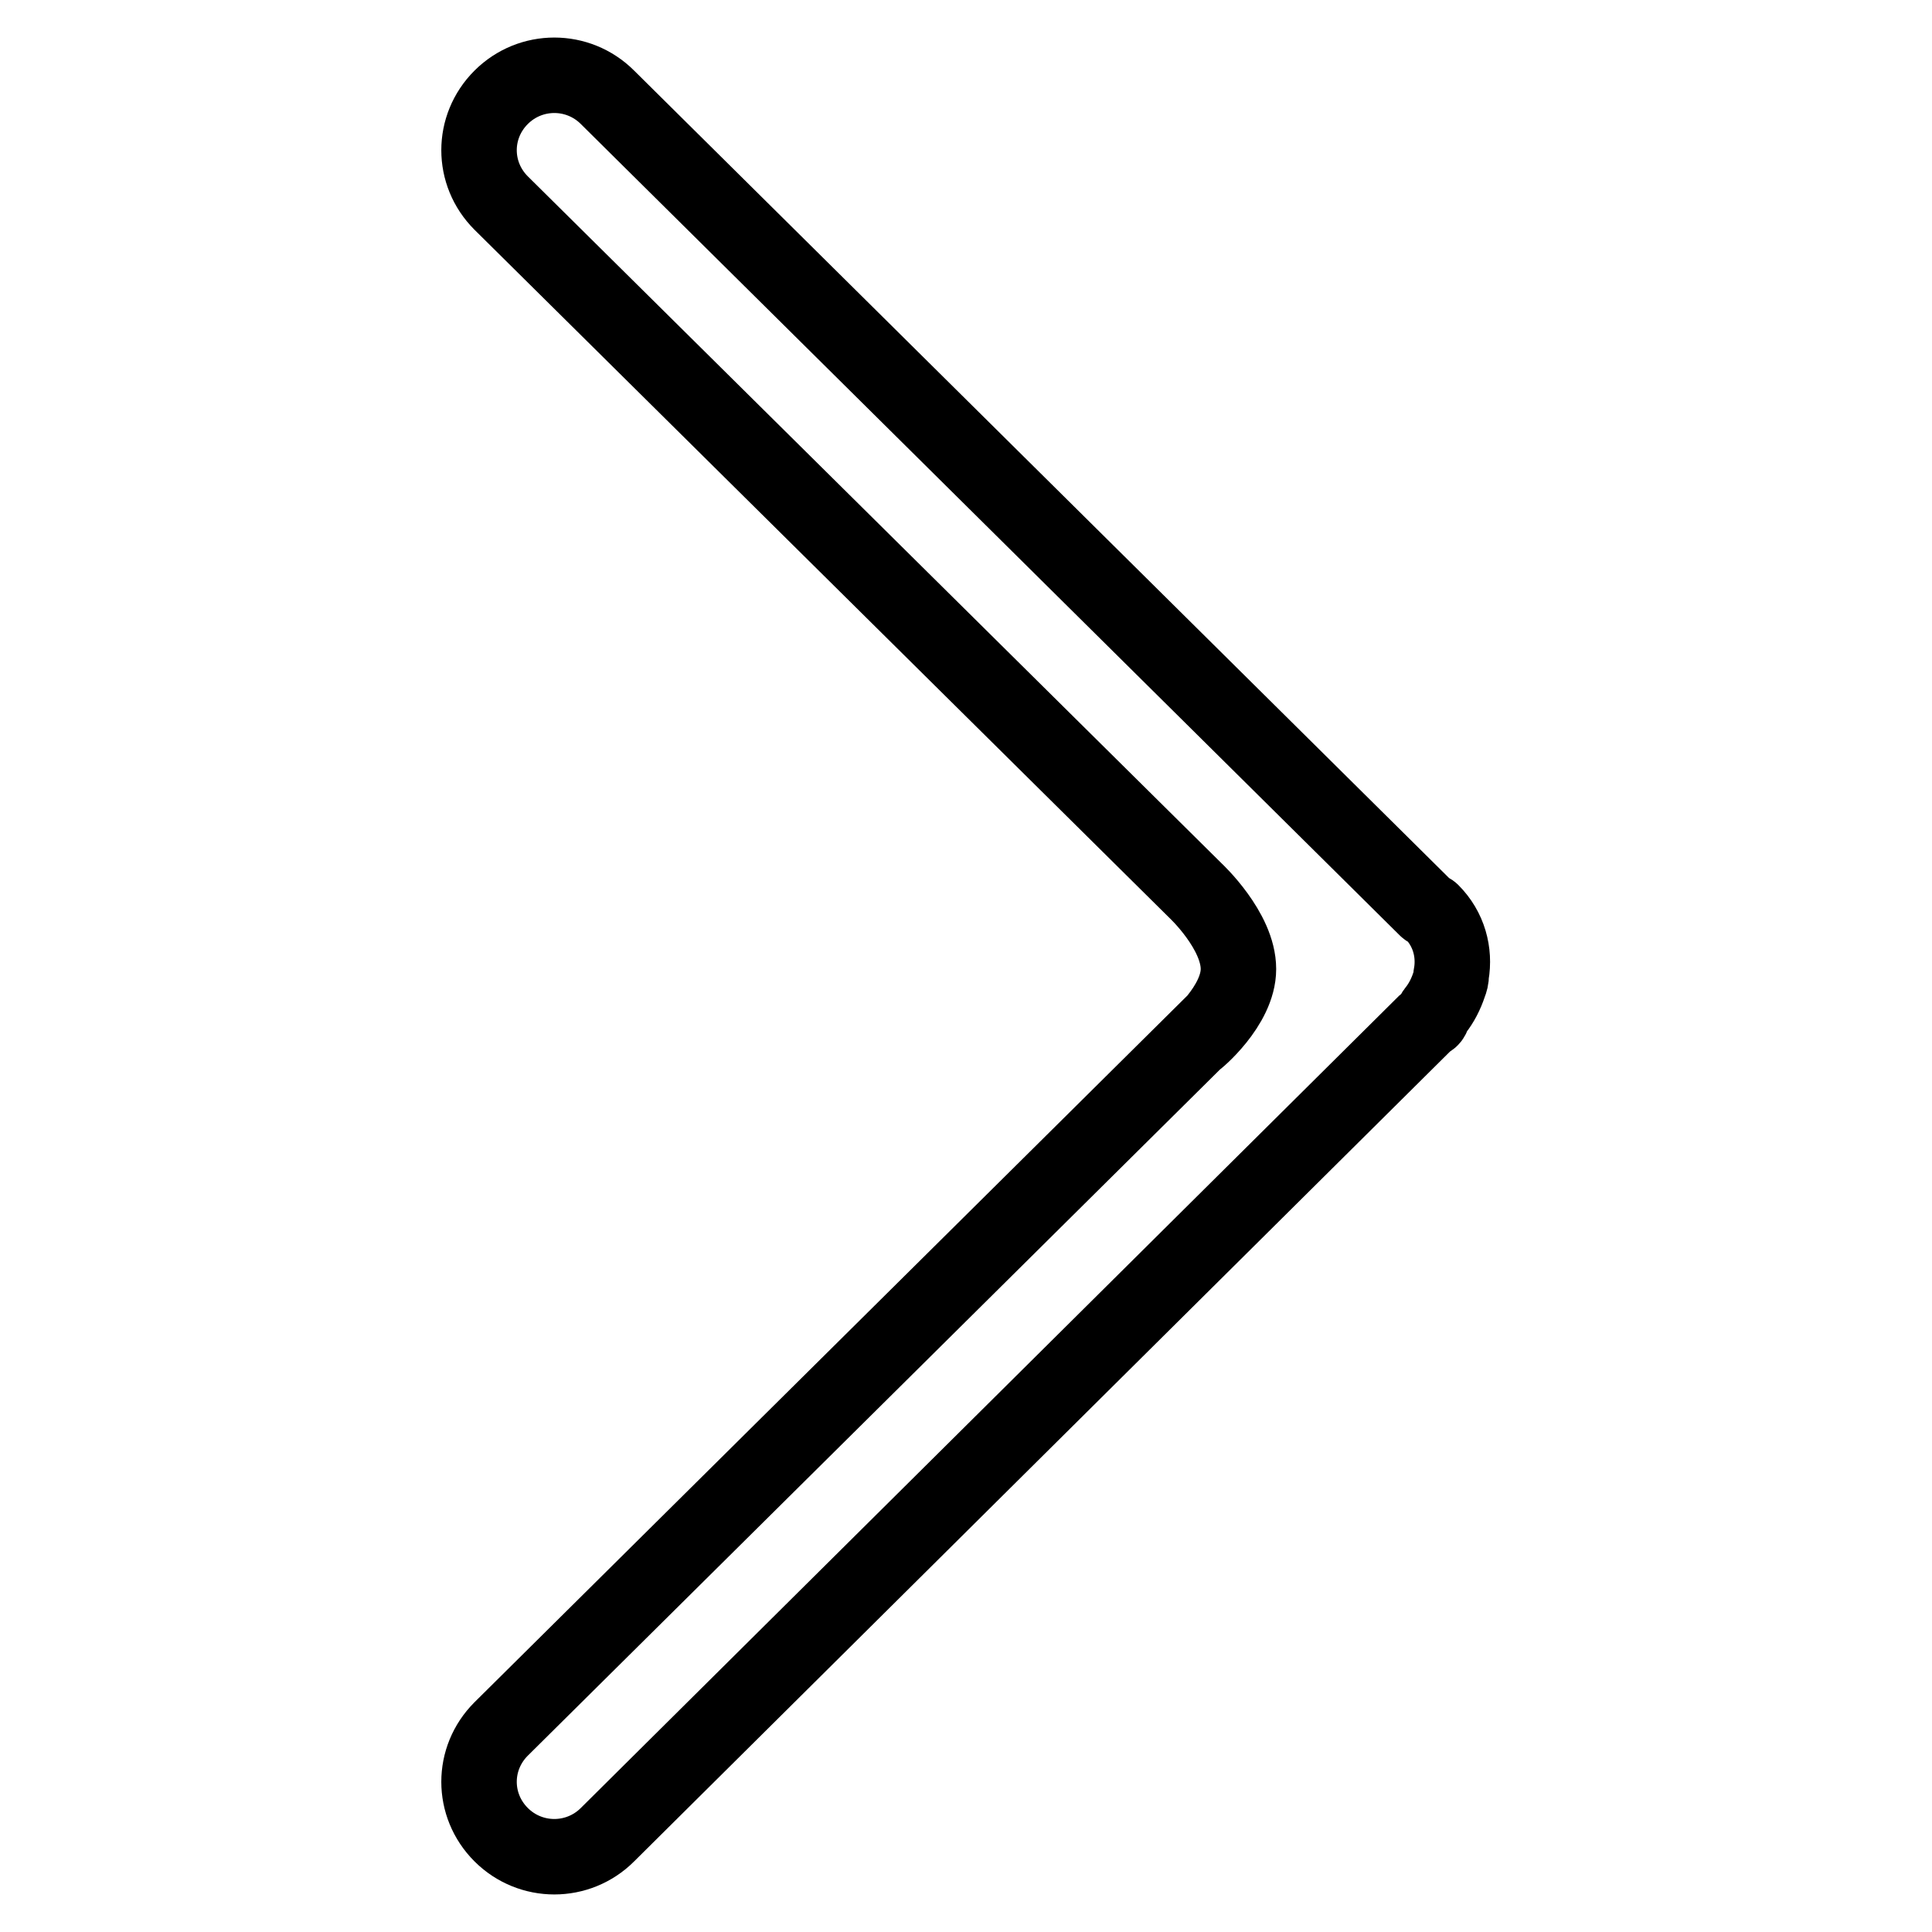 <?xml version="1.0" encoding="utf-8"?>
<!-- Svg Vector Icons : http://www.onlinewebfonts.com/icon -->
<!DOCTYPE svg PUBLIC "-//W3C//DTD SVG 1.1//EN" "http://www.w3.org/Graphics/SVG/1.1/DTD/svg11.dtd">
<svg version="1.1" xmlns="http://www.w3.org/2000/svg" xmlns:xlink="http://www.w3.org/1999/xlink" x="0px" y="0px" viewBox="0 0 256 256" enable-background="new 0 0 256 256" xml:space="preserve">
<g><g><path stroke-width="10" fill-opacity="0" stroke="#000000"  d="M164.1,128.4c0-5.1-5.7-10.4-5.7-10.4l-92-91.1c-3.9-3.9-3.9-10.1,0-14c3.9-3.9,10.2-3.9,14.1,0l108.5,107.5c0.2,0.2,0.5,0.2,0.7,0.4c2.3,2.3,3.1,5.4,2.6,8.3c0,0.5-0.1,0.9-0.3,1.4c-0.4,1.2-1,2.4-1.8,3.4c-0.3,0.3-0.3,0.8-0.6,1.1c-0.2,0.2-0.4,0.2-0.6,0.4L80.5,243.1c-3.9,3.9-10.2,3.9-14.1,0c-3.9-3.9-3.9-10.1,0-14l92-91.2C158.4,138,164.1,133.3,164.1,128.4L164.1,128.4z"/></g></g>
</svg>